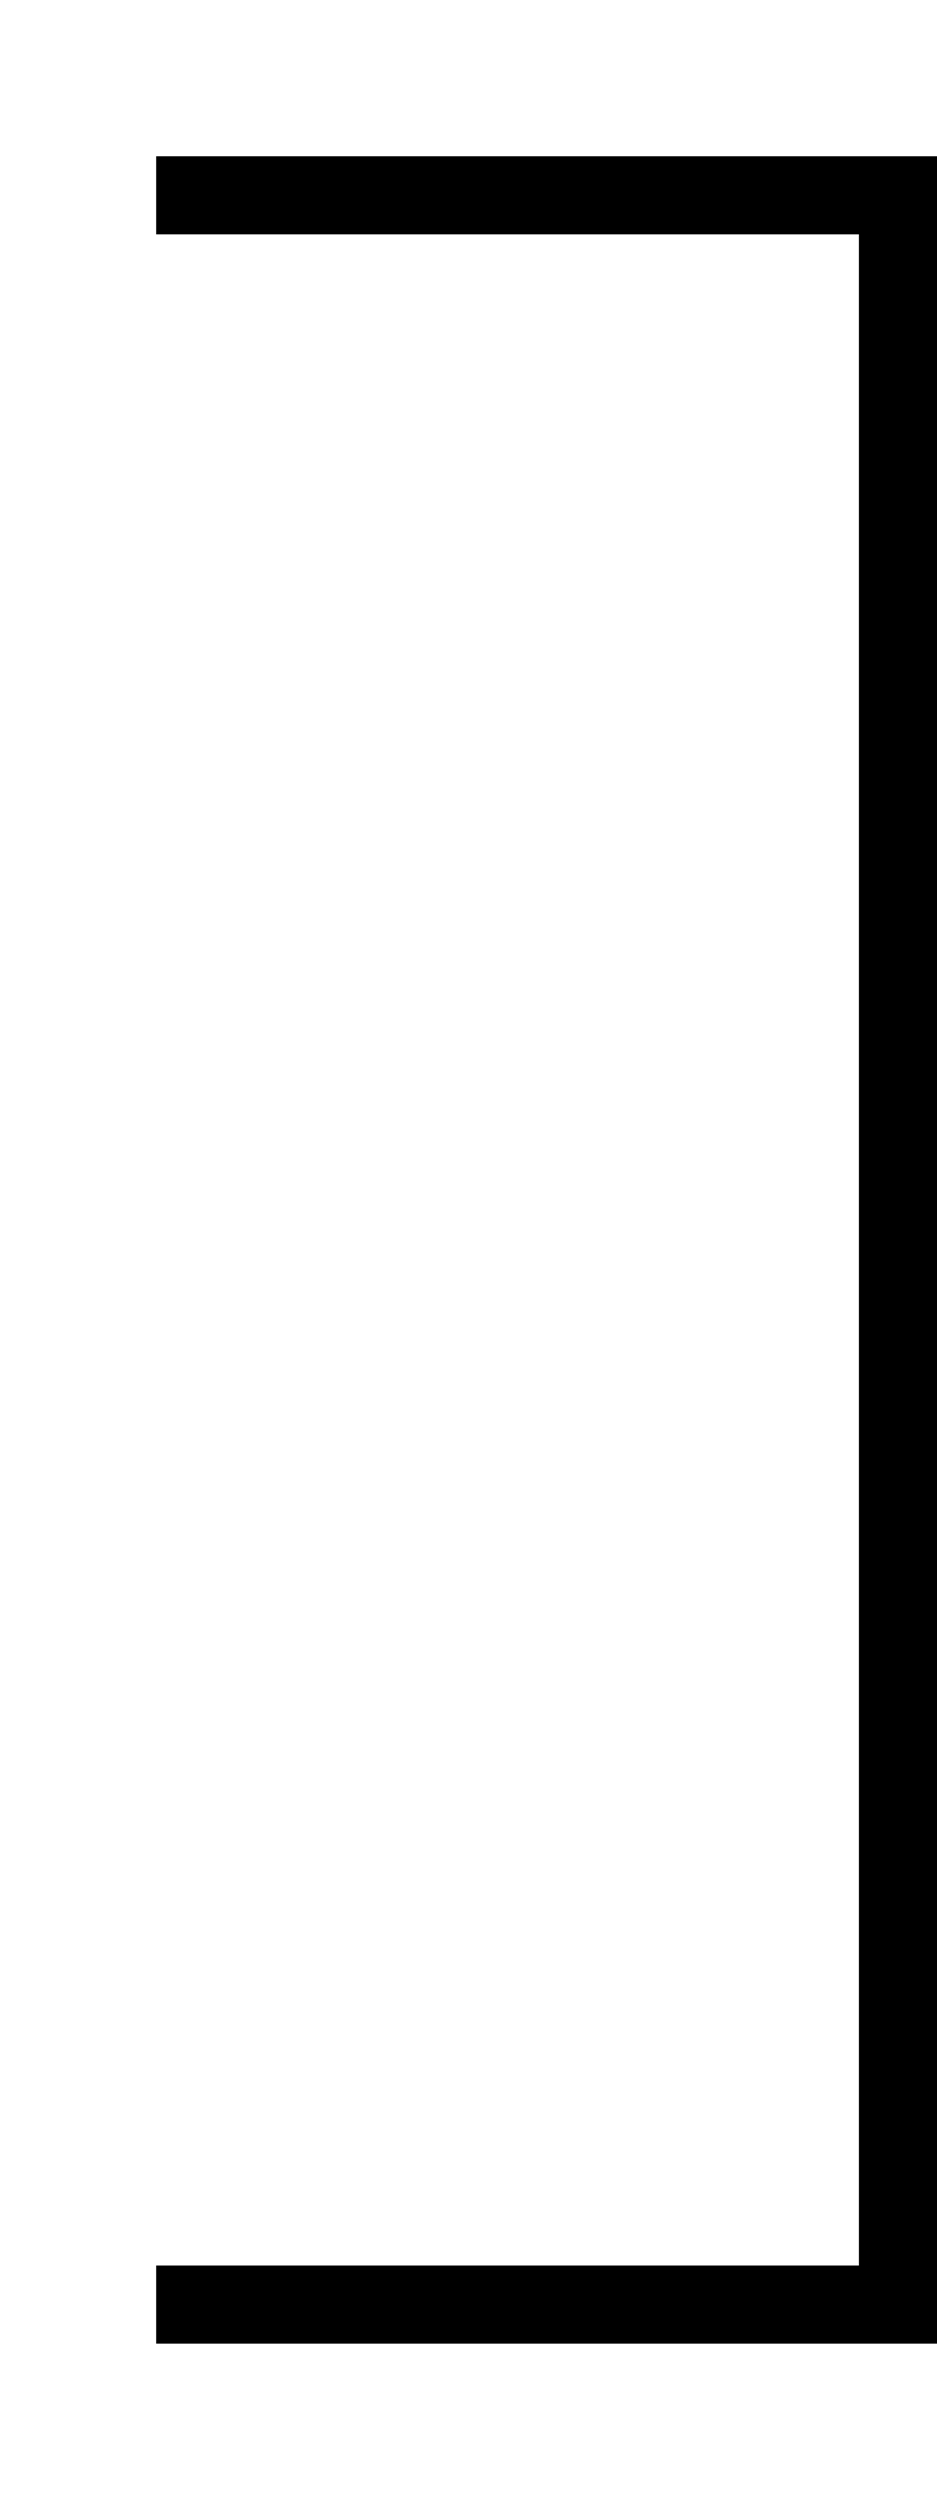 <svg xmlns="http://www.w3.org/2000/svg" viewBox="0 0 192 512"><!--! Font Awesome Pro 6.5.1 by @fontawesome - https://fontawesome.com License - https://fontawesome.com/license (Commercial License) Copyright 2023 Fonticons, Inc. --><path d="M192 32h-8H40 32V48h8H176V464H40 32v16h8H184h8v-8V40 32z"/></svg>